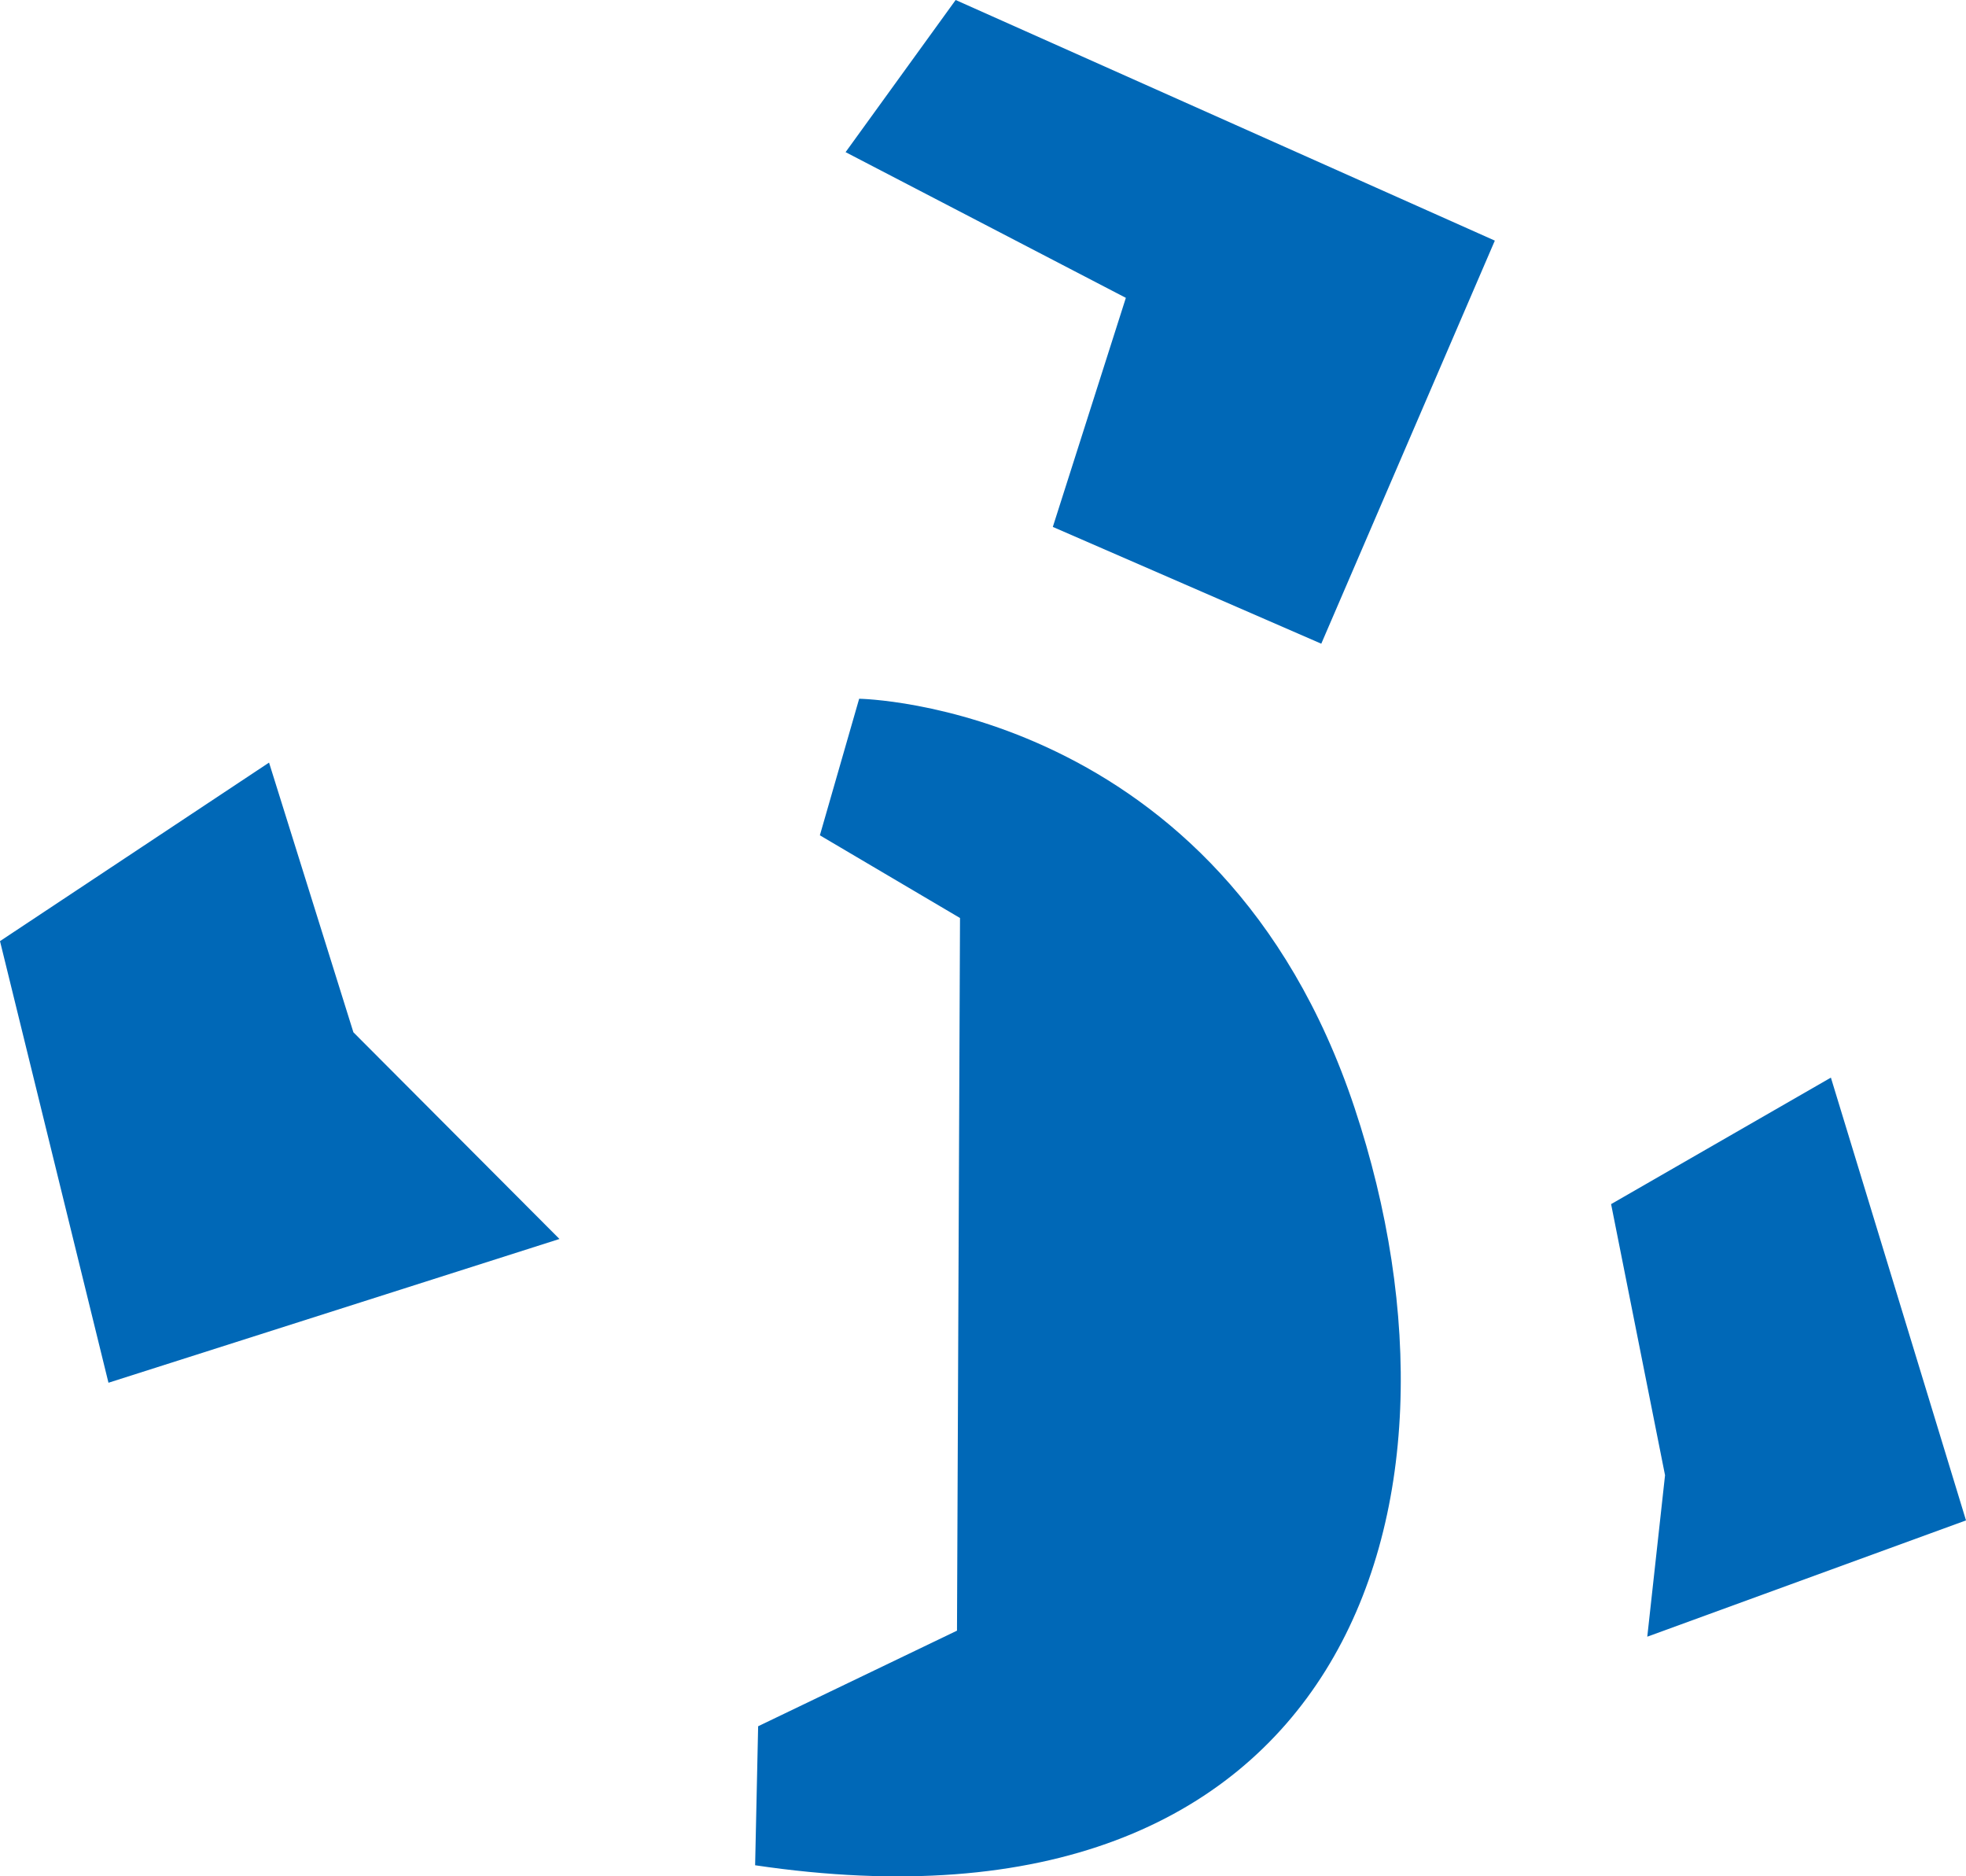 <?xml version="1.0" encoding="UTF-8"?>
<svg id="_レイヤー_2" data-name="レイヤー_2" xmlns="http://www.w3.org/2000/svg" viewBox="0 0 234.71 223.96">
  <defs>
    <style>
      .cls-1 {
        fill: #0068b7;
      }
    </style>
  </defs>
  <g id="_デザイン" data-name="デザイン">
    <g>
      <polygon class="cls-1" points="114.09 0 100.95 18.16 134.41 35.55 125.69 62.89 157.74 76.83 178.46 28.72 114.09 0"/>
      <path class="cls-1" d="M90.15,222.64l.36-16.6,23.74-11.41.36-85.06-16.73-9.87,4.69-16.3s43.09.61,59.14,48.82c16.05,48.21-1.45,100.81-71.57,90.41Z"/>
      <polygon class="cls-1" points="32.12 91.02 0 112.33 12.95 165.04 66.79 147.88 42.19 123.21 32.12 91.02"/>
      <polygon class="cls-1" points="218.58 128.62 192.34 143.72 198.78 176.08 196.66 195.35 234.71 181.47 218.58 128.62"/>
    </g>
  </g>
</svg>